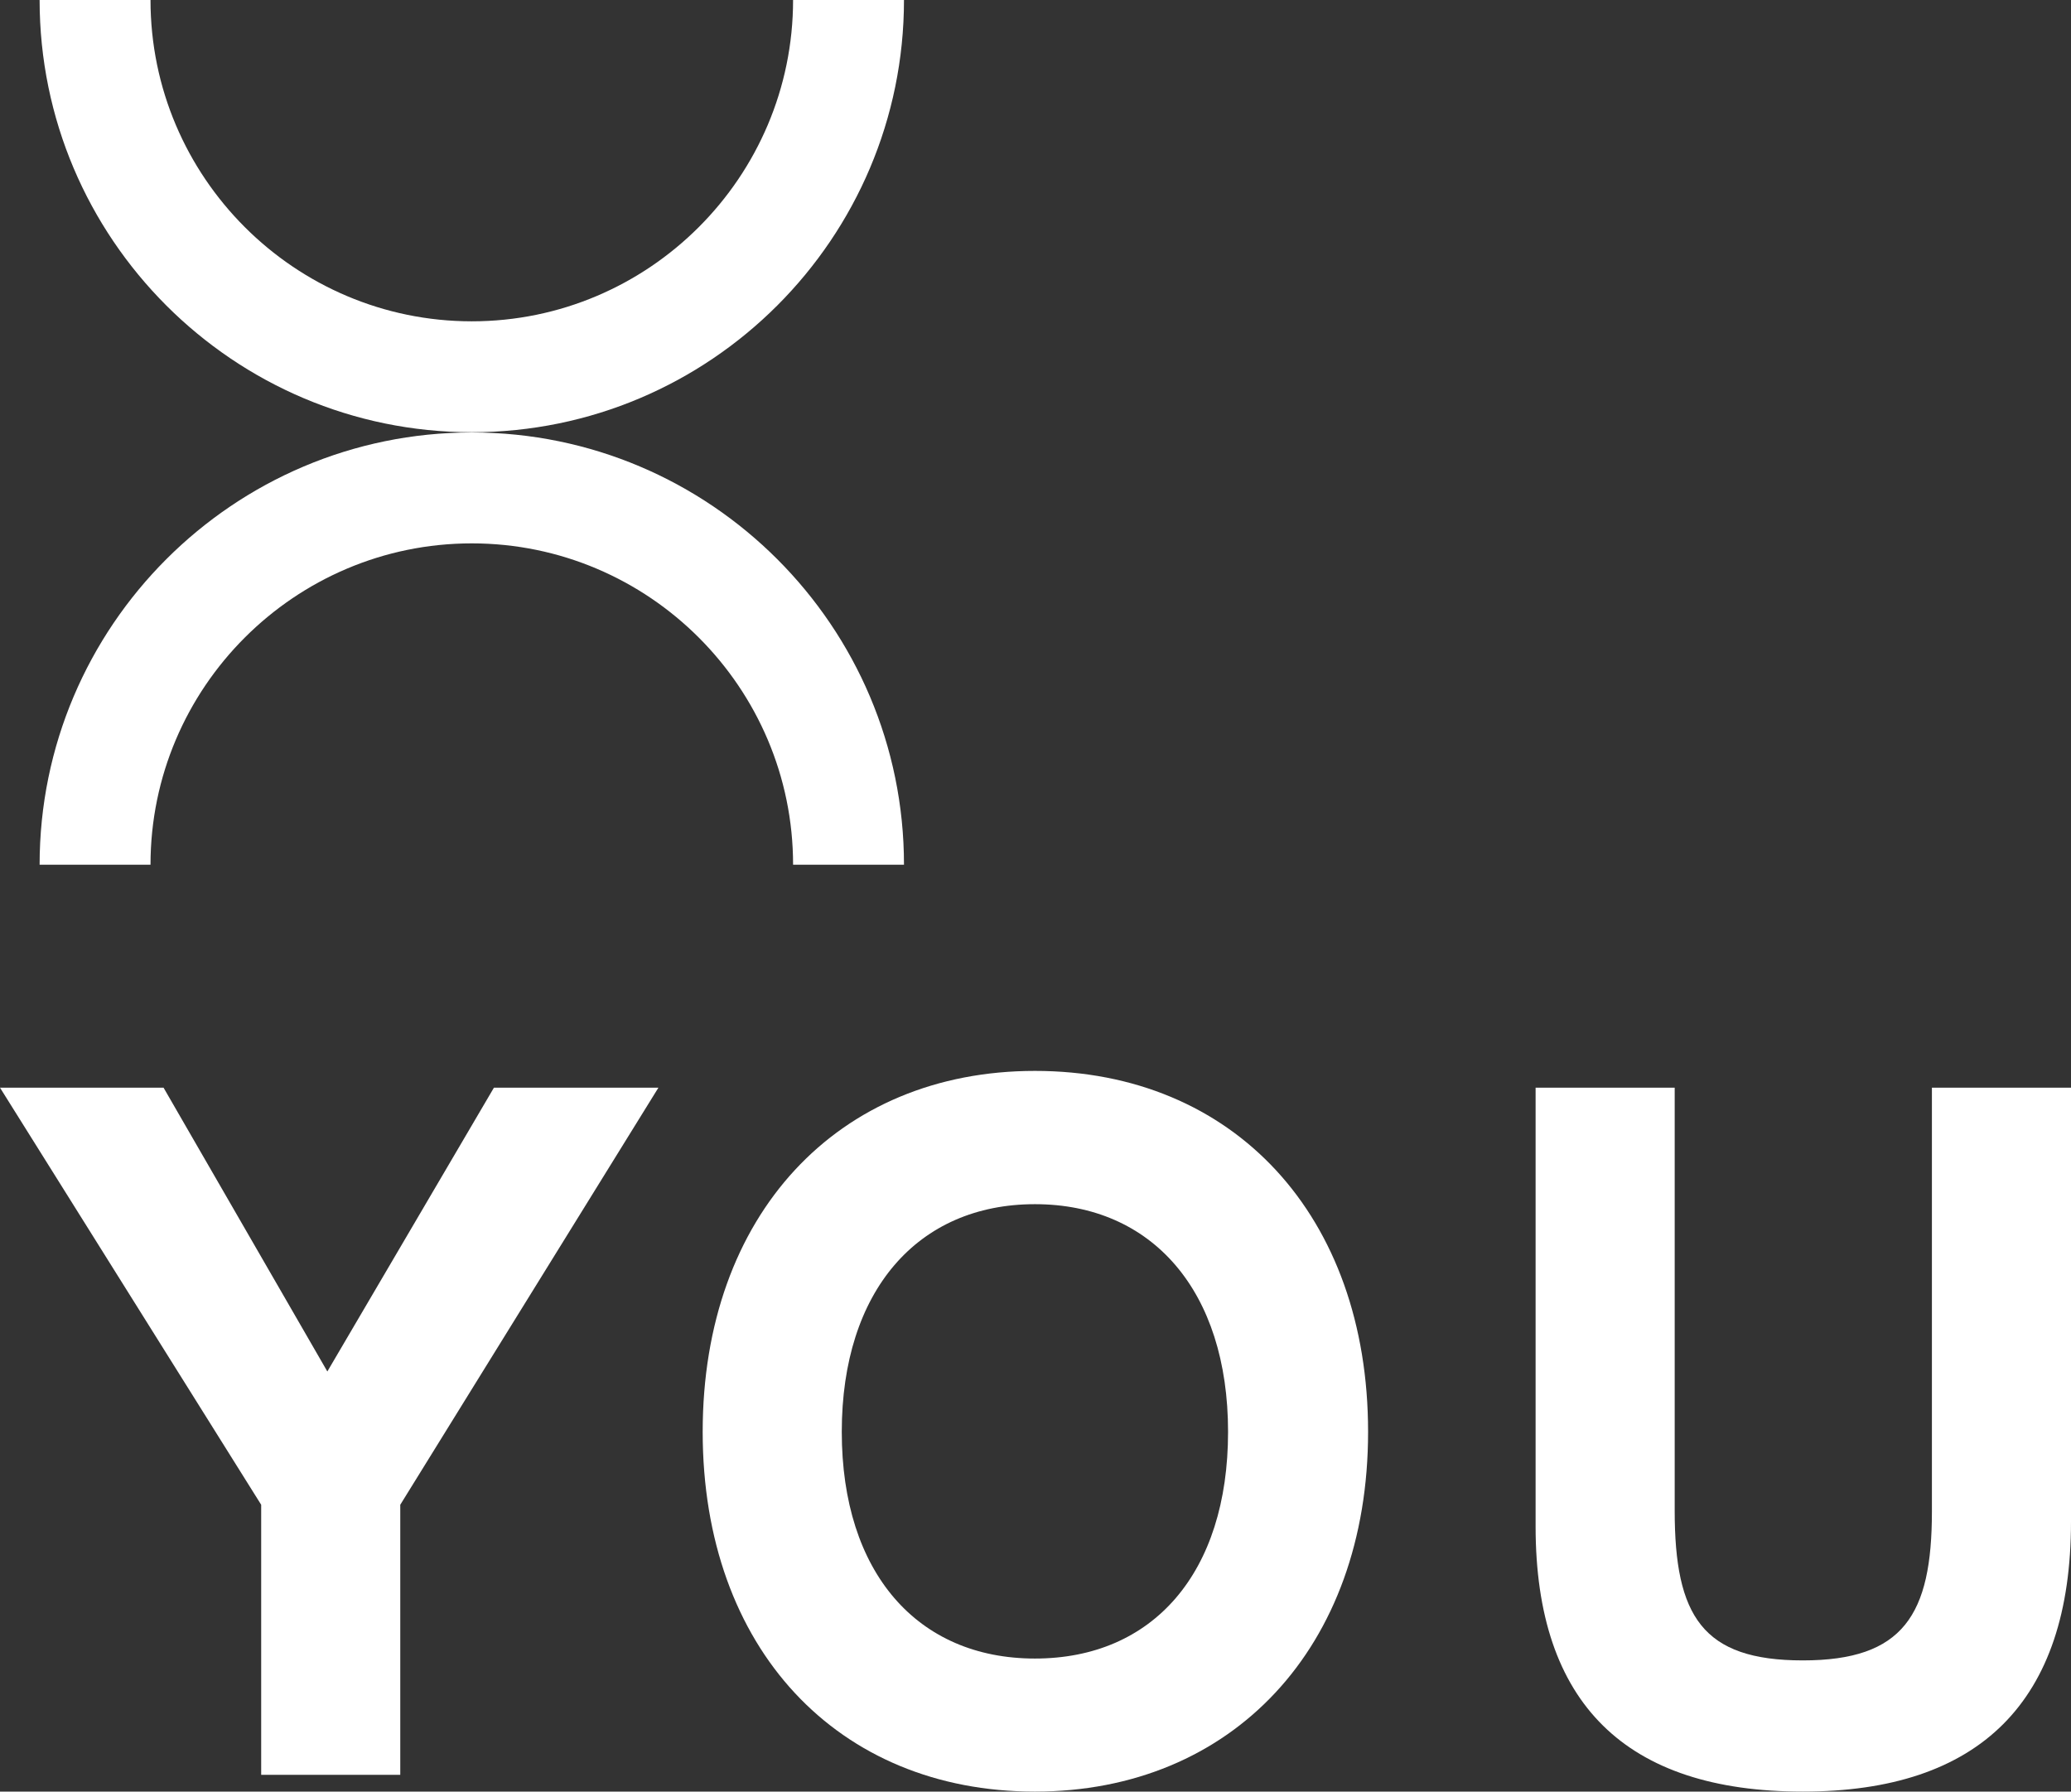 <svg xmlns="http://www.w3.org/2000/svg" id="Layer_1" data-name="Layer 1" viewBox="0 0 88.89 76.89"><rect x="0" y="0" width="88.89" height="76.89" fill="#333333" stroke="none"/><defs><style> .cls-1 { fill: #fff; stroke-width: 0px; } </style></defs><polygon class="cls-1" points="14.05 58.86 7.02 46.68 0 46.68 11.21 64.58 11.21 76.17 17.18 76.17 17.18 64.58 28.26 46.68 21.2 46.68 14.05 58.86"></polygon><path class="cls-1" d="M44.42,45.96c-8.46,0-14.26,6.18-14.26,15.49s5.8,15.44,14.26,15.44,14.3-6.18,14.3-15.44-5.75-15.49-14.3-15.49ZM44.42,71.18c-5.04,0-8.29-3.68-8.29-9.73s3.26-9.77,8.29-9.77,8.29,3.72,8.29,9.77-3.22,9.73-8.29,9.73Z"></path><path class="cls-1" d="M82.92,46.68v18.19c0,4.44-1.23,6.39-5.54,6.39s-5.5-1.9-5.5-6.43v-18.15h-5.97v18.83c0,7.62,3.89,11.38,11.47,11.38s11.51-3.85,11.51-11.59v-18.62h-5.97Z"></path><path class="cls-1" d="M20.25,18.55c10.23,0,18.55-8.32,18.55-18.55h-4.76c0,7.6-6.19,13.79-13.79,13.79S6.46,7.6,6.46,0H1.7c0,10.23,8.32,18.55,18.55,18.55Z"></path><path class="cls-1" d="M38.8,37.11c0-10.23-8.32-18.55-18.55-18.55S1.7,26.88,1.7,37.11h4.76c0-7.6,6.19-13.79,13.79-13.79s13.79,6.19,13.79,13.79h4.76Z"></path></svg>
